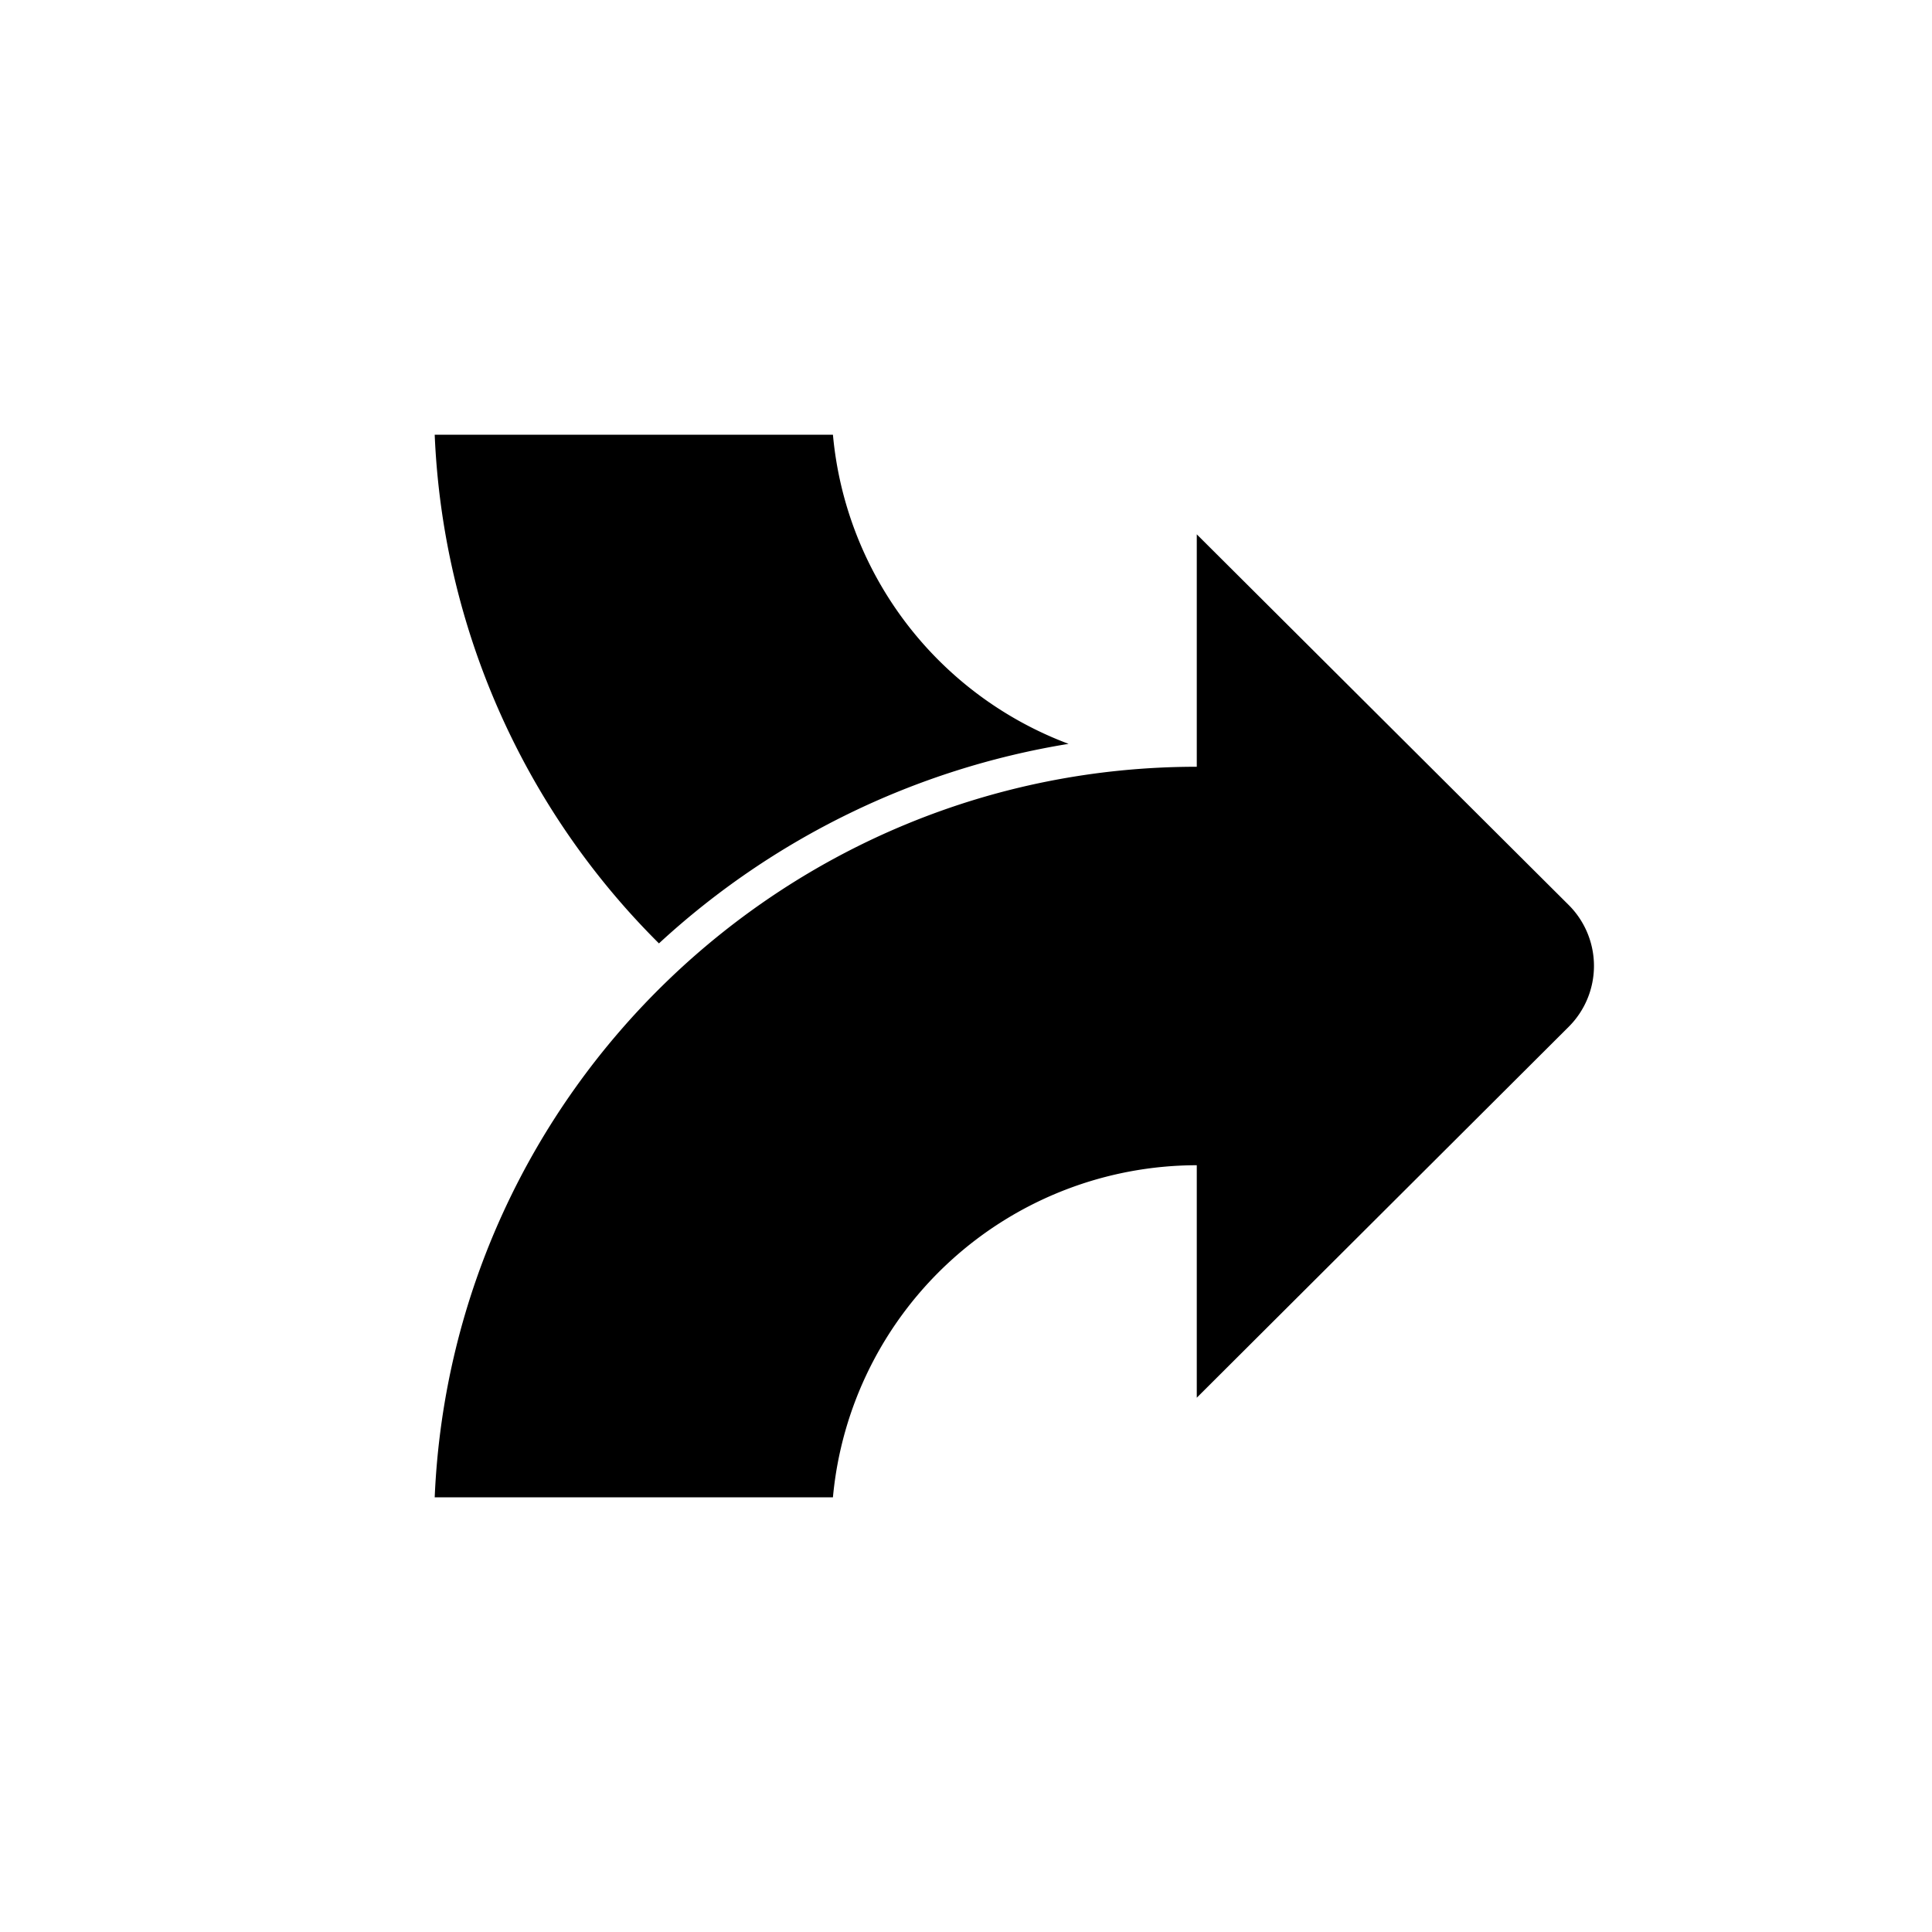 <svg xmlns="http://www.w3.org/2000/svg" width="40" height="40" viewBox="0 0 40 40">
    <path fill="#000" fill-rule="nonzero" d="M22.122 15.4A7.566 7.566 0 0 1 17.245 9H9a15.781 15.781 0 0 0 4.643 10.532 16.386 16.386 0 0 1 8.479-4.131zm10.353 3.334l-7.697-7.671v4.812C16.298 15.875 9.36 22.586 9 31h8.245a7.572 7.572 0 0 1 7.533-6.875v4.813l7.697-7.676a1.781 1.781 0 0 0 0-2.528z"/>
</svg>

